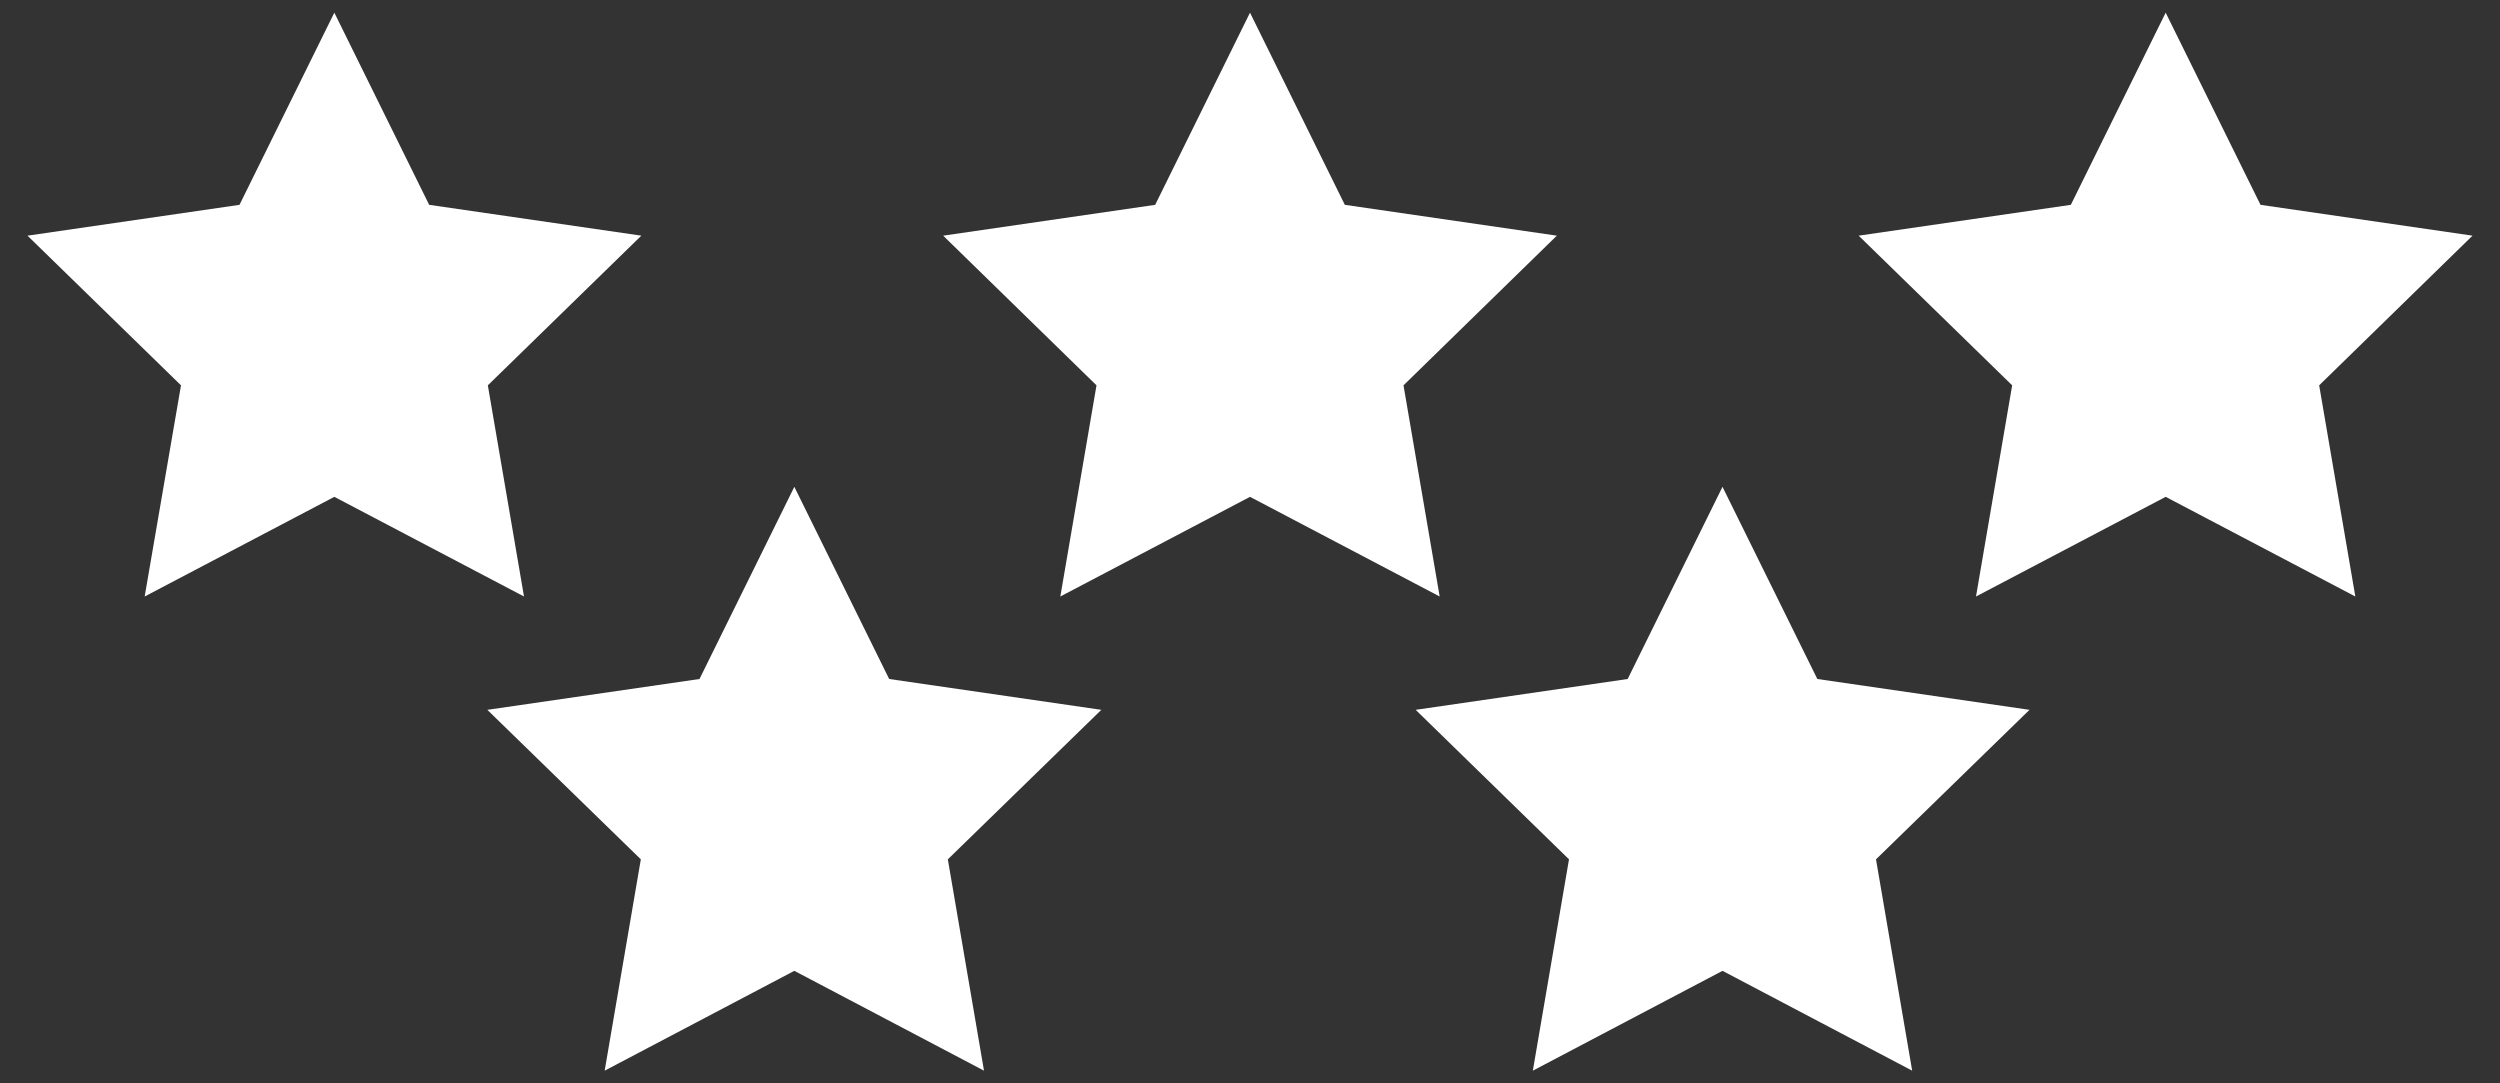 <svg id="Vrstva_1" data-name="Vrstva 1" xmlns="http://www.w3.org/2000/svg" viewBox="0 0 150 65"><rect x="0" y="0" width="150" height="65" fill="#333333" stroke="none"/><defs><style>.cls-1{fill:#fff;}</style></defs><polygon class="cls-1" points="47.66 29.21 53.35 40.74 66.08 42.59 56.87 51.56 59.04 64.24 47.66 58.25 36.28 64.24 38.45 51.56 29.24 42.59 41.97 40.74 47.66 29.21"/><polygon class="cls-1" points="103.35 29.21 109.04 40.74 121.77 42.59 112.56 51.56 114.73 64.24 103.35 58.25 91.97 64.24 94.14 51.56 84.94 42.59 97.66 40.74 103.35 29.21"/><polygon class="cls-1" points="20.06 0.76 25.75 12.29 38.48 14.14 29.27 23.12 31.44 35.79 20.06 29.81 8.68 35.79 10.86 23.12 1.65 14.14 14.37 12.29 20.06 0.76"/><polygon class="cls-1" points="75 0.76 80.69 12.29 93.41 14.14 84.21 23.12 86.38 35.79 75 29.81 63.62 35.79 65.79 23.12 56.59 14.14 69.31 12.29 75 0.76"/><polygon class="cls-1" points="129.94 0.76 135.63 12.29 148.35 14.14 139.15 23.12 141.32 35.79 129.94 29.81 118.56 35.79 120.73 23.12 111.52 14.14 124.25 12.29 129.94 0.76"/></svg>